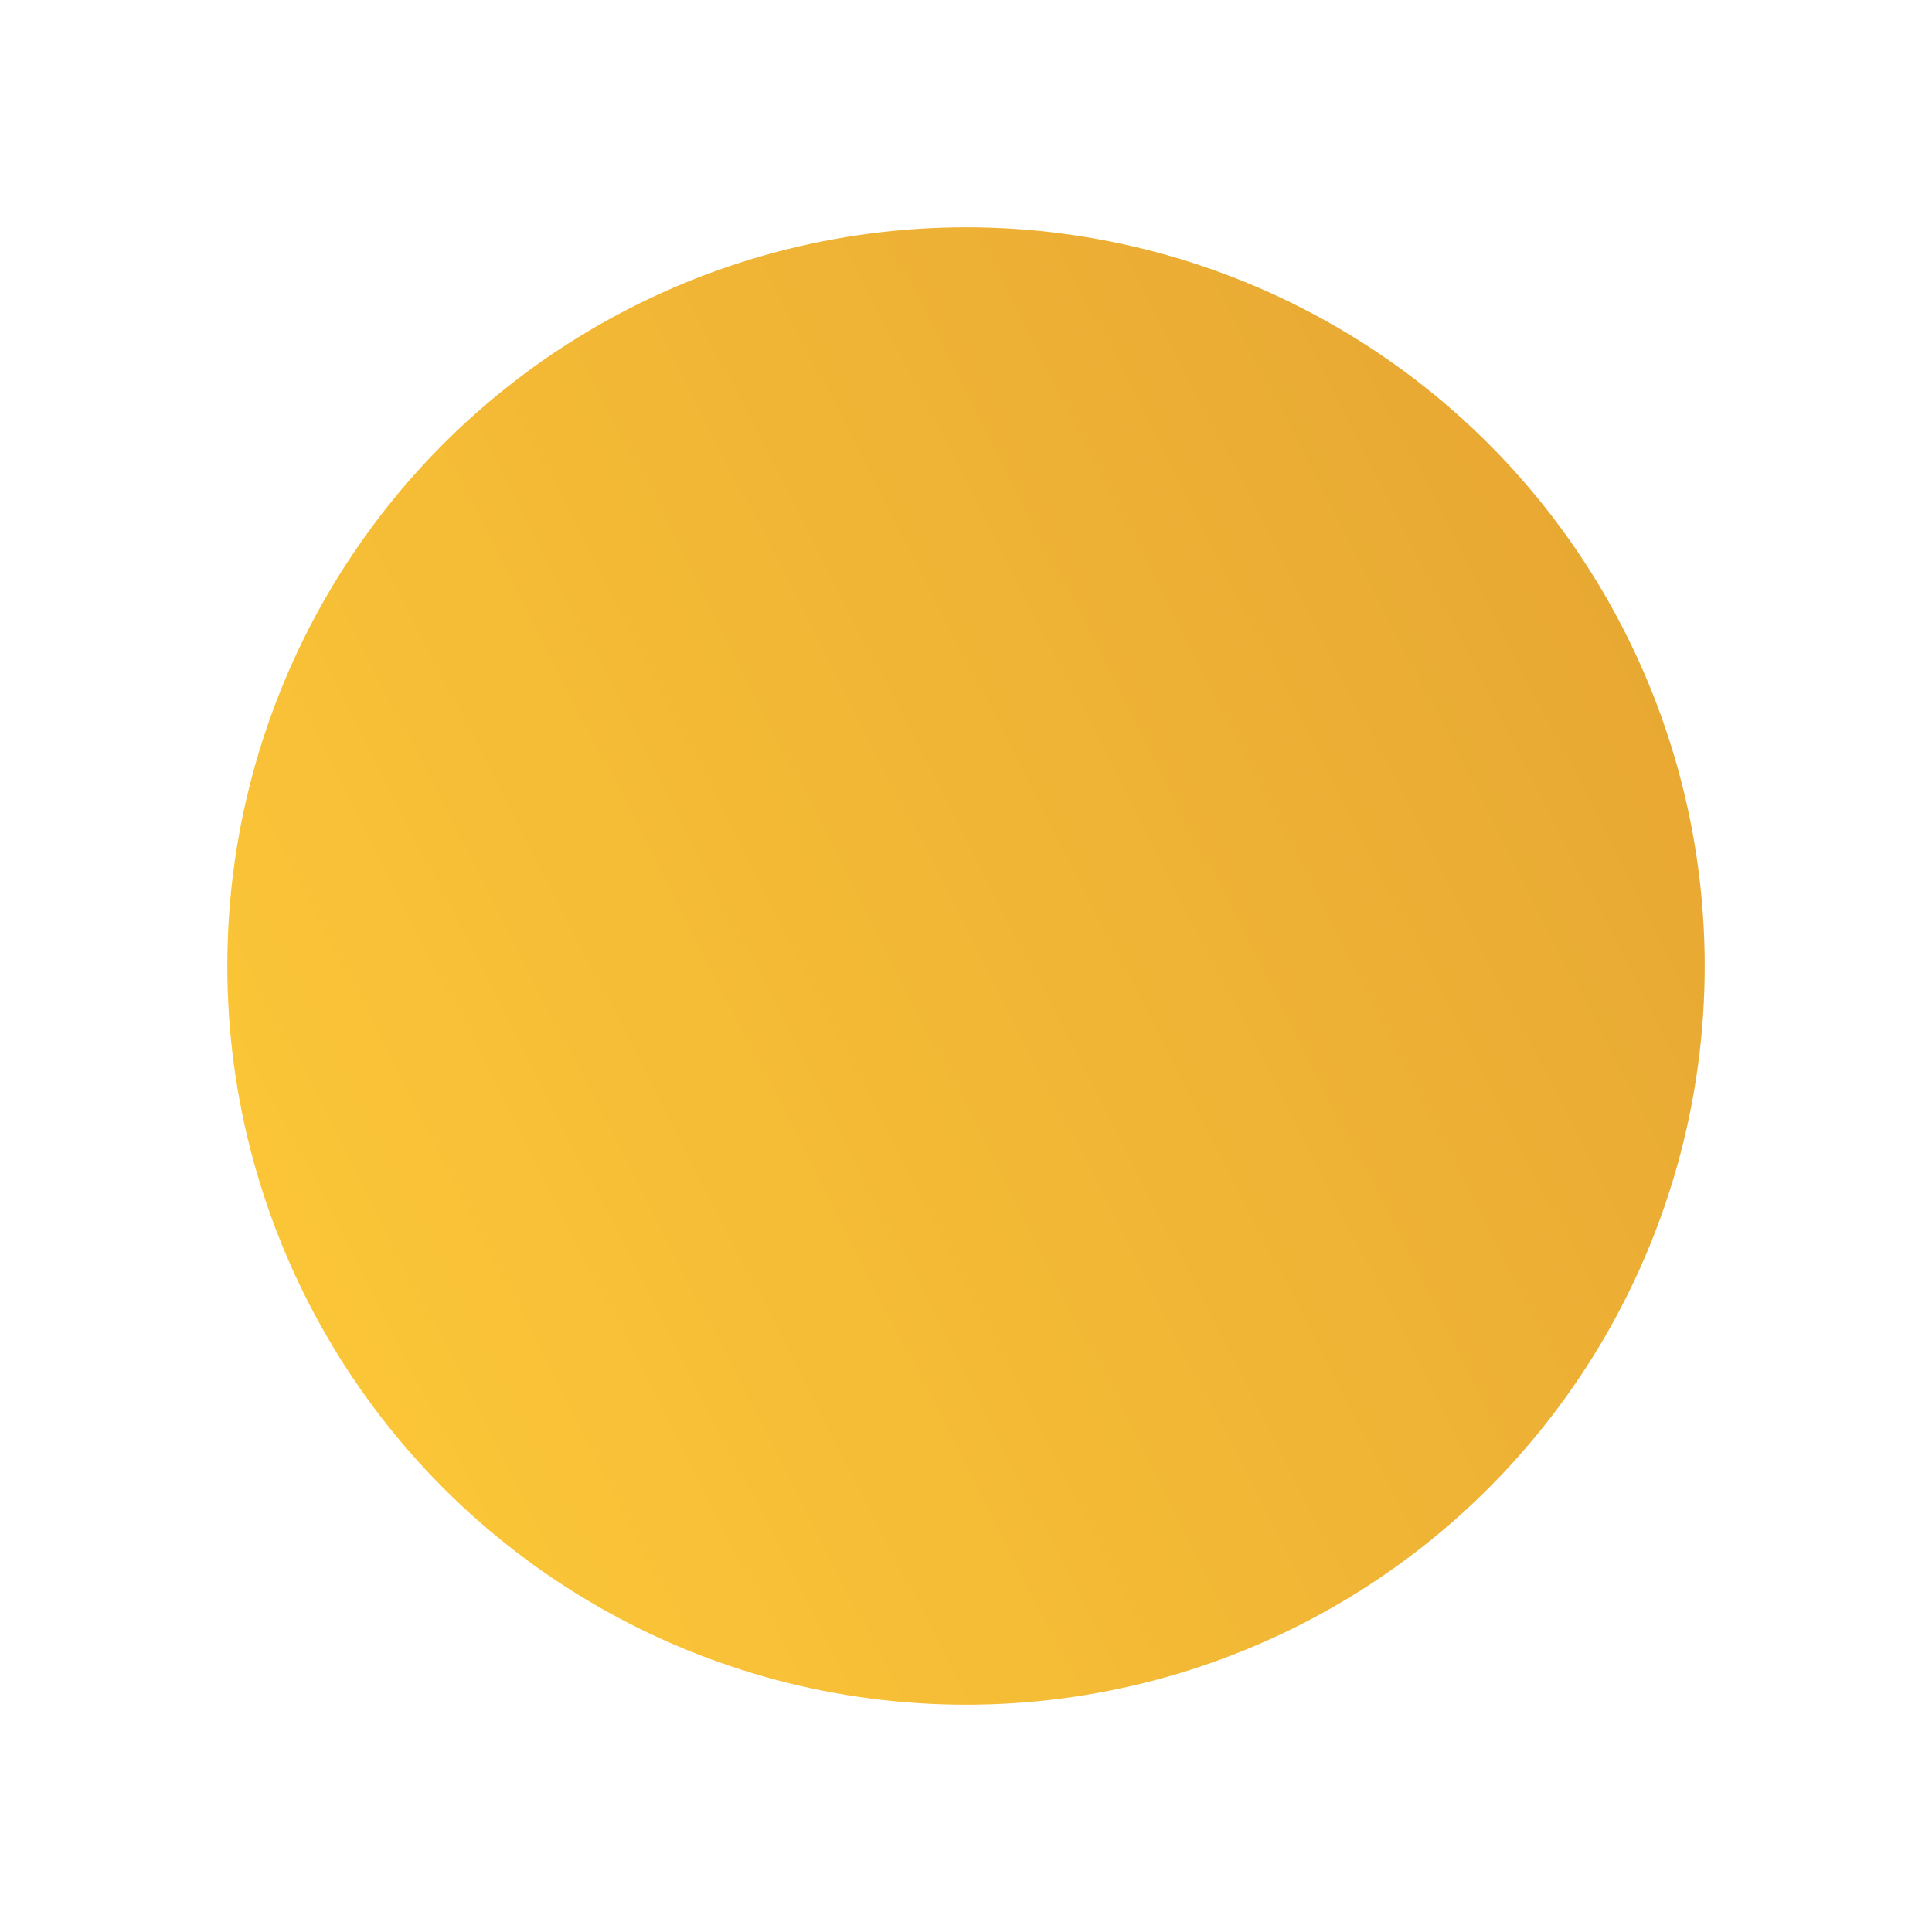 <svg xmlns="http://www.w3.org/2000/svg" width="34" height="34" viewBox="0 0 34 34">
  <defs>
    <linearGradient id="a" x1="100%" x2="0%" y1="27.803%" y2="79.158%">
      <stop offset="0%" stop-color="#E19100"/>
      <stop offset="100%" stop-color="#FCBA06"/>
    </linearGradient>
    <filter id="b" width="101.1%" height="102.1%" x="-.6%" y="-.8%" filterUnits="objectBoundingBox">
      <feOffset dy="2" in="SourceAlpha" result="shadowOffsetOuter1"/>
      <feGaussianBlur in="shadowOffsetOuter1" result="shadowBlurOuter1" stdDeviation="2"/>
      <feColorMatrix in="shadowBlurOuter1" result="shadowMatrixOuter1" values="0 0 0 0 0.173 0 0 0 0 0.122 0 0 0 0 0.278 0 0 0 0.2 0"/>
      <feMerge>
        <feMergeNode in="shadowMatrixOuter1"/>
        <feMergeNode in="SourceGraphic"/>
      </feMerge>
    </filter>
  </defs>
  <g fill="url(#a)" fill-rule="evenodd" filter="url(#b)" opacity=".8" transform="translate(-246 -476.143)">
    <circle cx="263" cy="491.143" r="13"/>
  </g>
</svg>
